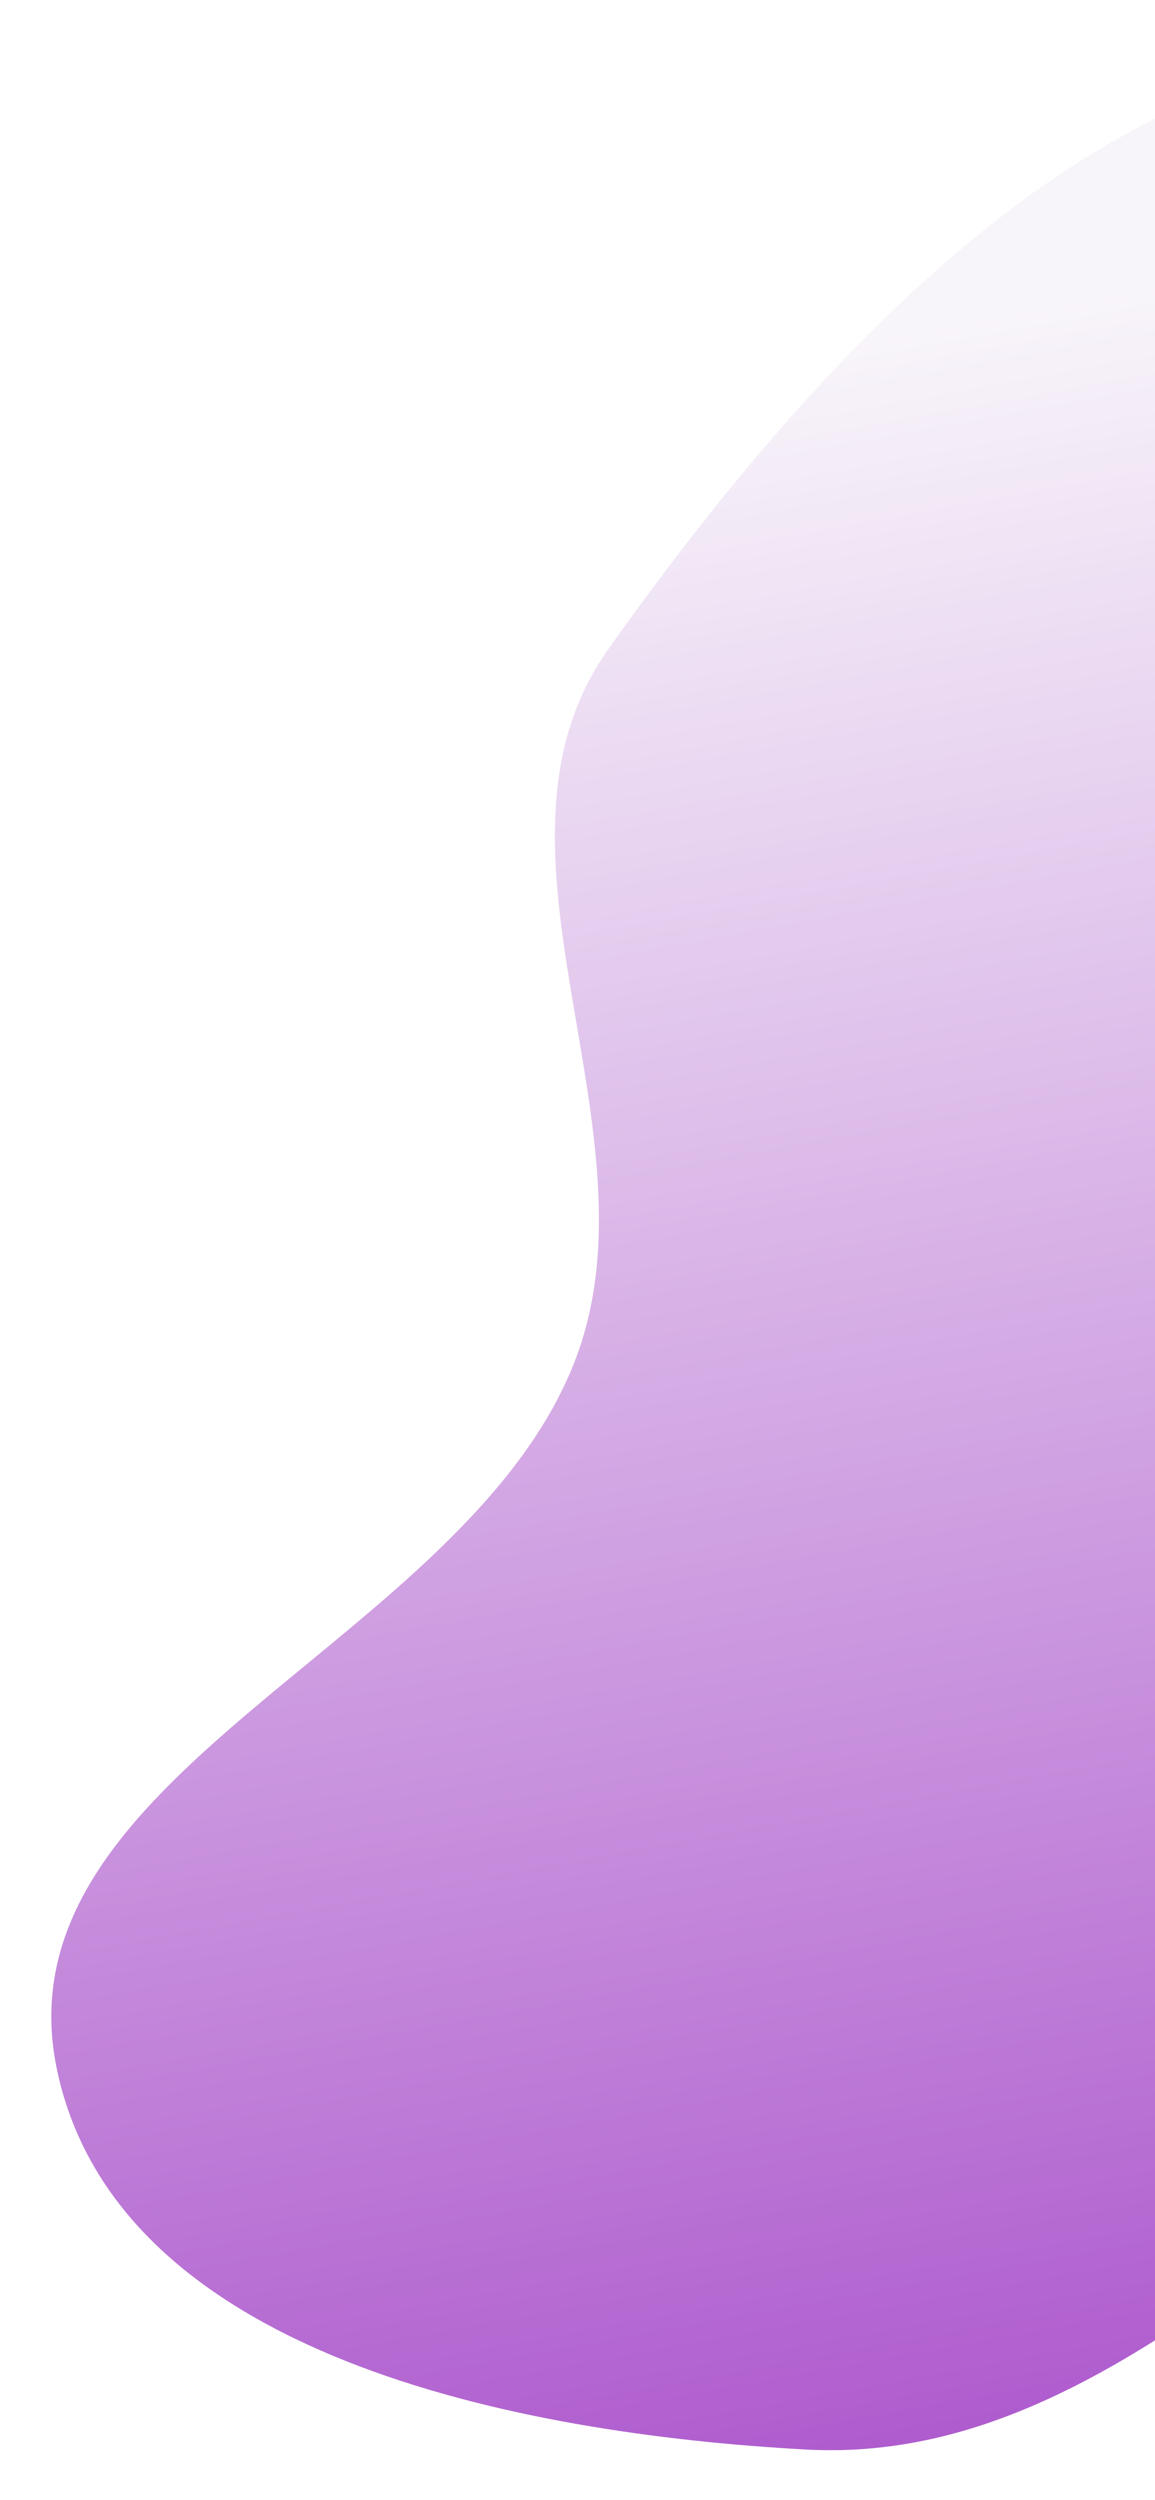 <?xml version="1.0" encoding="UTF-8"?> <svg xmlns="http://www.w3.org/2000/svg" width="331" height="716" viewBox="0 0 331 716" fill="none"><g filter="url(#filter0_f_449_195)"><path d="M174.402 185.808C236.15 99.013 325.278 0.669 430.671 16.021C538.067 31.664 613.708 146.632 635.392 252.955C653.747 342.953 577.152 417.646 528.475 495.568C497.652 544.91 457.531 581.112 409.703 614.241C353.06 653.475 299.859 705.286 231.068 701.569C147.806 697.071 33.722 674.532 16.372 592.991C-1.765 507.751 133.197 471.086 164.735 389.824C190.346 323.835 133.364 243.491 174.402 185.808Z" fill="url(#paint0_linear_449_195)"></path></g><defs><filter id="filter0_f_449_195" x="0.603" y="0.325" width="651.673" height="715.533" filterUnits="userSpaceOnUse" color-interpolation-filters="sRGB"><feFlood flood-opacity="0" result="BackgroundImageFix"></feFlood><feBlend mode="normal" in="SourceGraphic" in2="BackgroundImageFix" result="shape"></feBlend><feGaussianBlur stdDeviation="7.05" result="effect1_foregroundBlur_449_195"></feGaussianBlur></filter><linearGradient id="paint0_linear_449_195" x1="339.94" y1="79.351" x2="459.98" y2="734.657" gradientUnits="userSpaceOnUse"><stop stop-color="#F8F5FA"></stop><stop offset="1" stop-color="#A64AC9"></stop></linearGradient></defs></svg> 